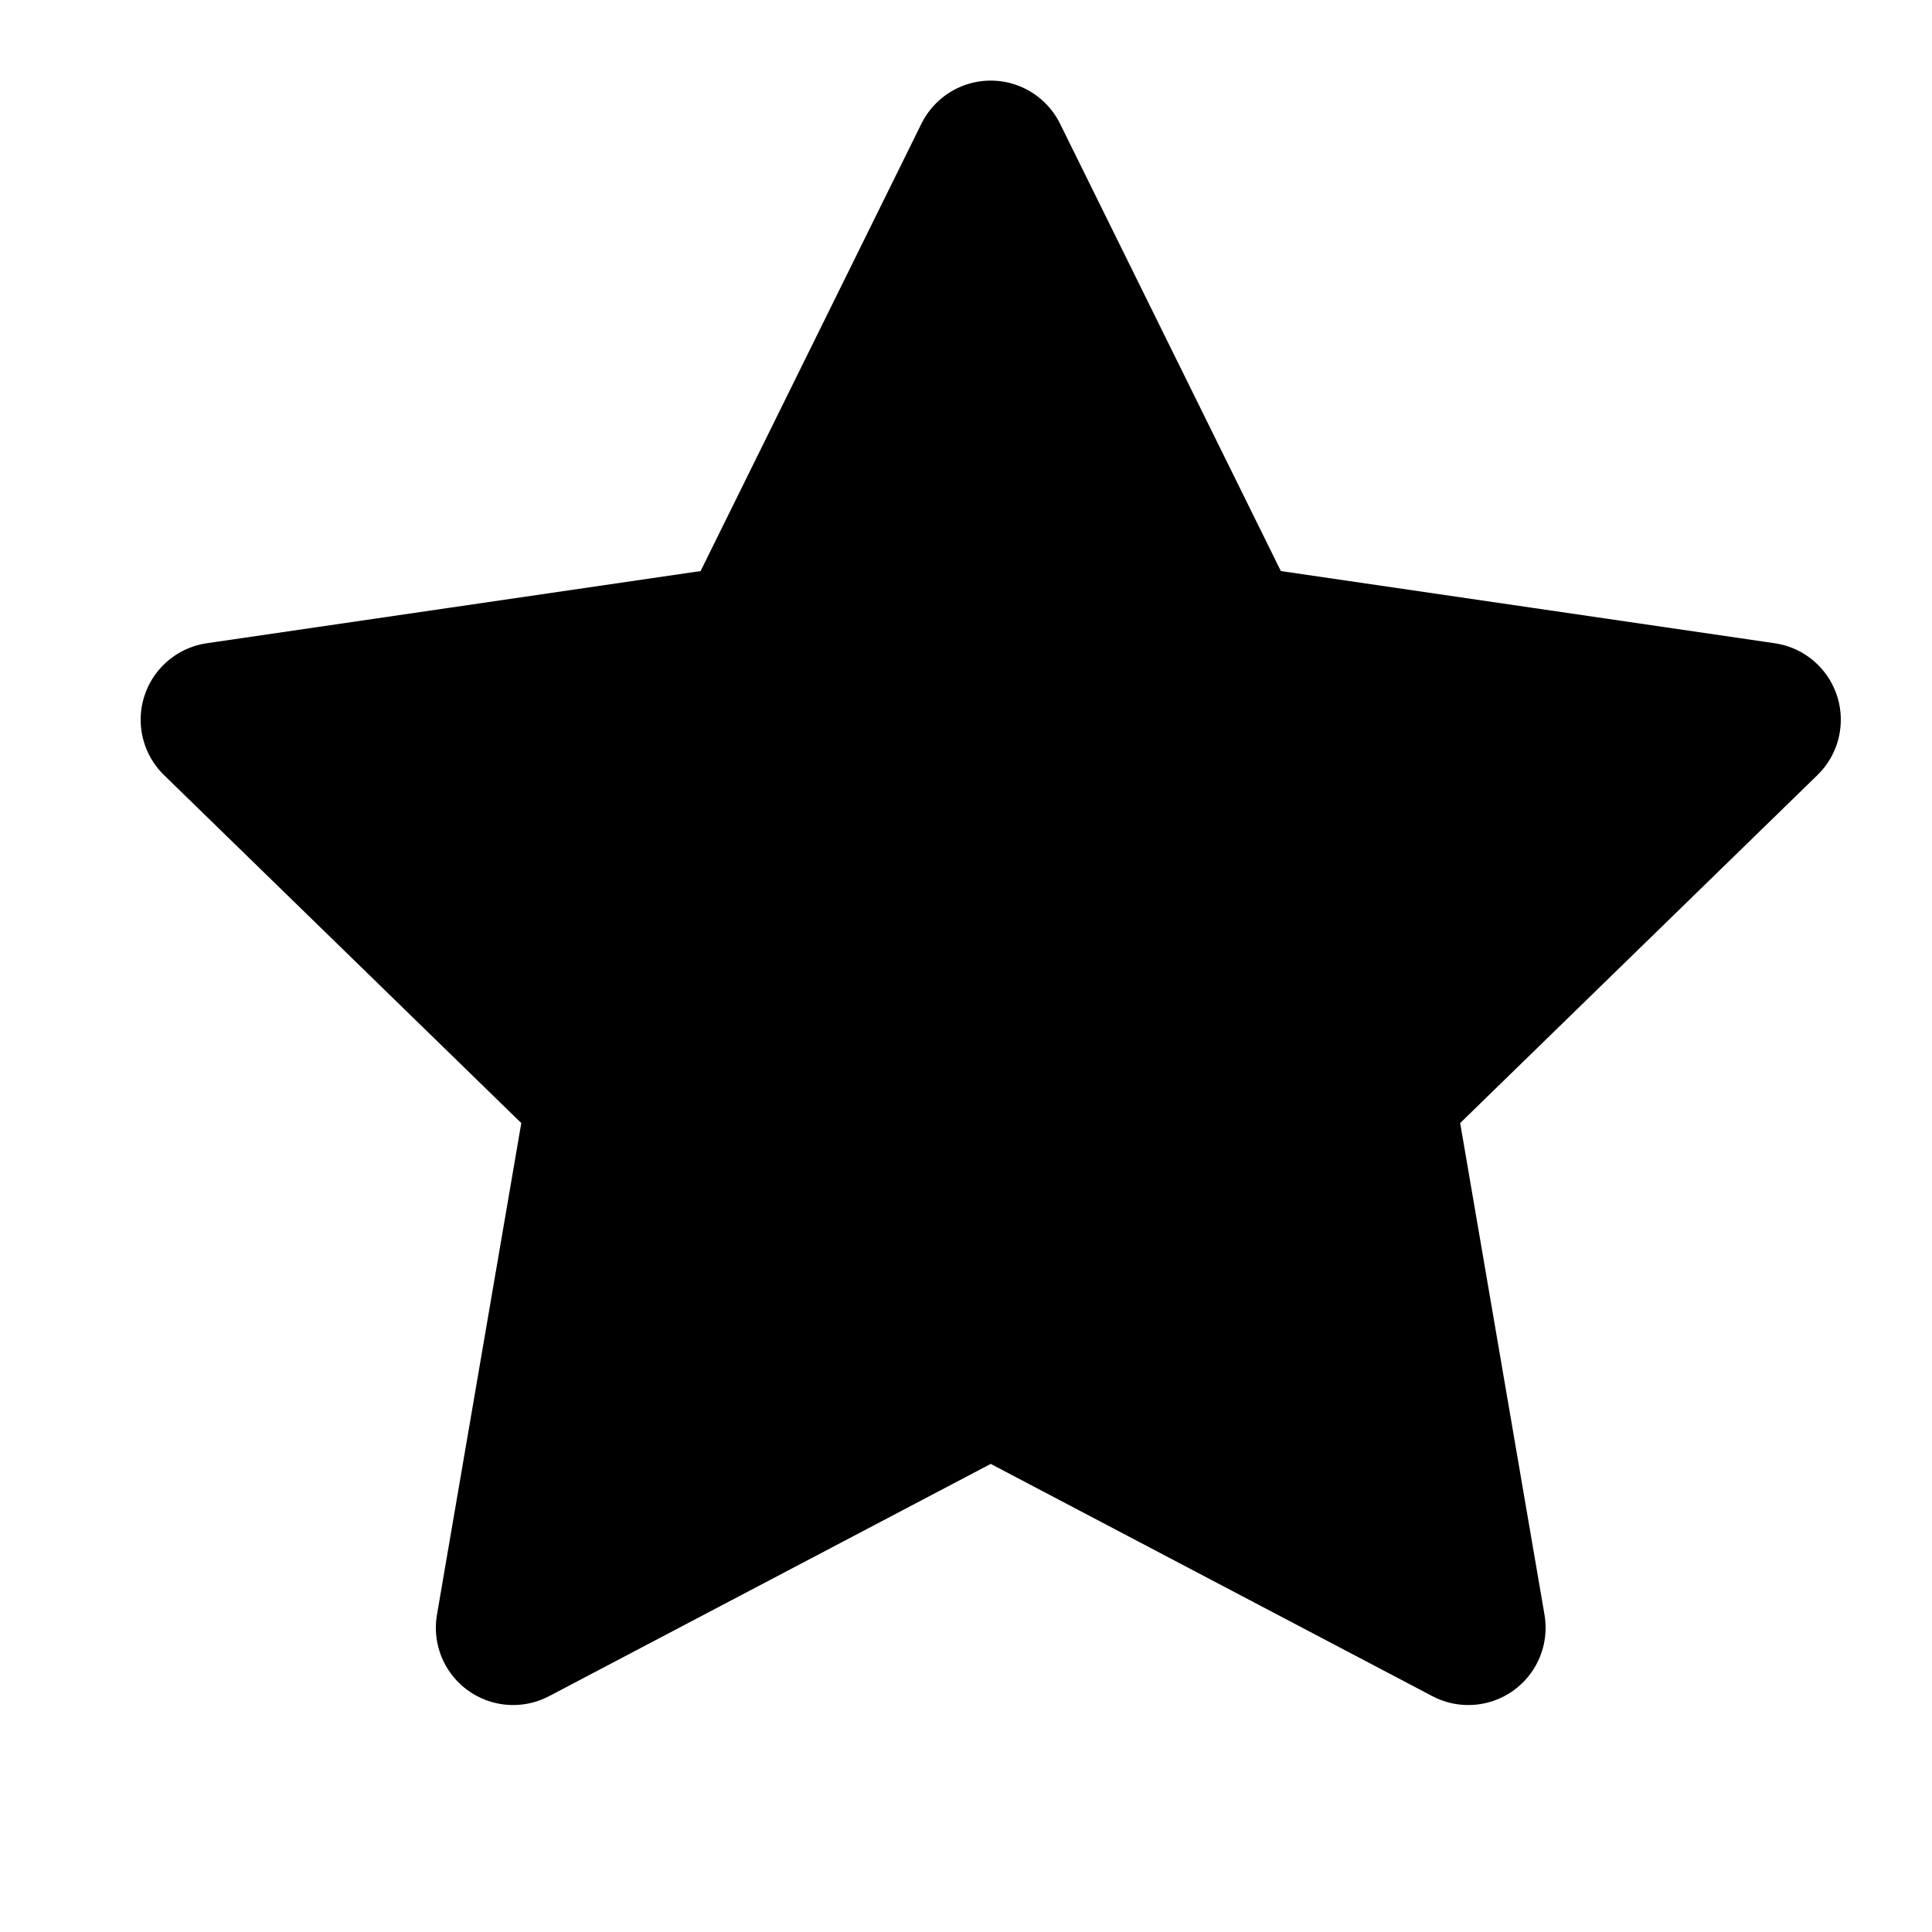 <svg width="25" height="25" viewBox="0 0 25 25" fill="none" xmlns="http://www.w3.org/2000/svg">
<path d="M12.82 2.043L15.91 8.303L22.82 9.313L17.82 14.183L19 21.063L12.82 17.813L6.64 21.063L7.82 14.183L2.82 9.313L9.73 8.303L12.82 2.043Z" fill="black" stroke="black" stroke-width="2" stroke-linecap="round" stroke-linejoin="round"/>
</svg>
